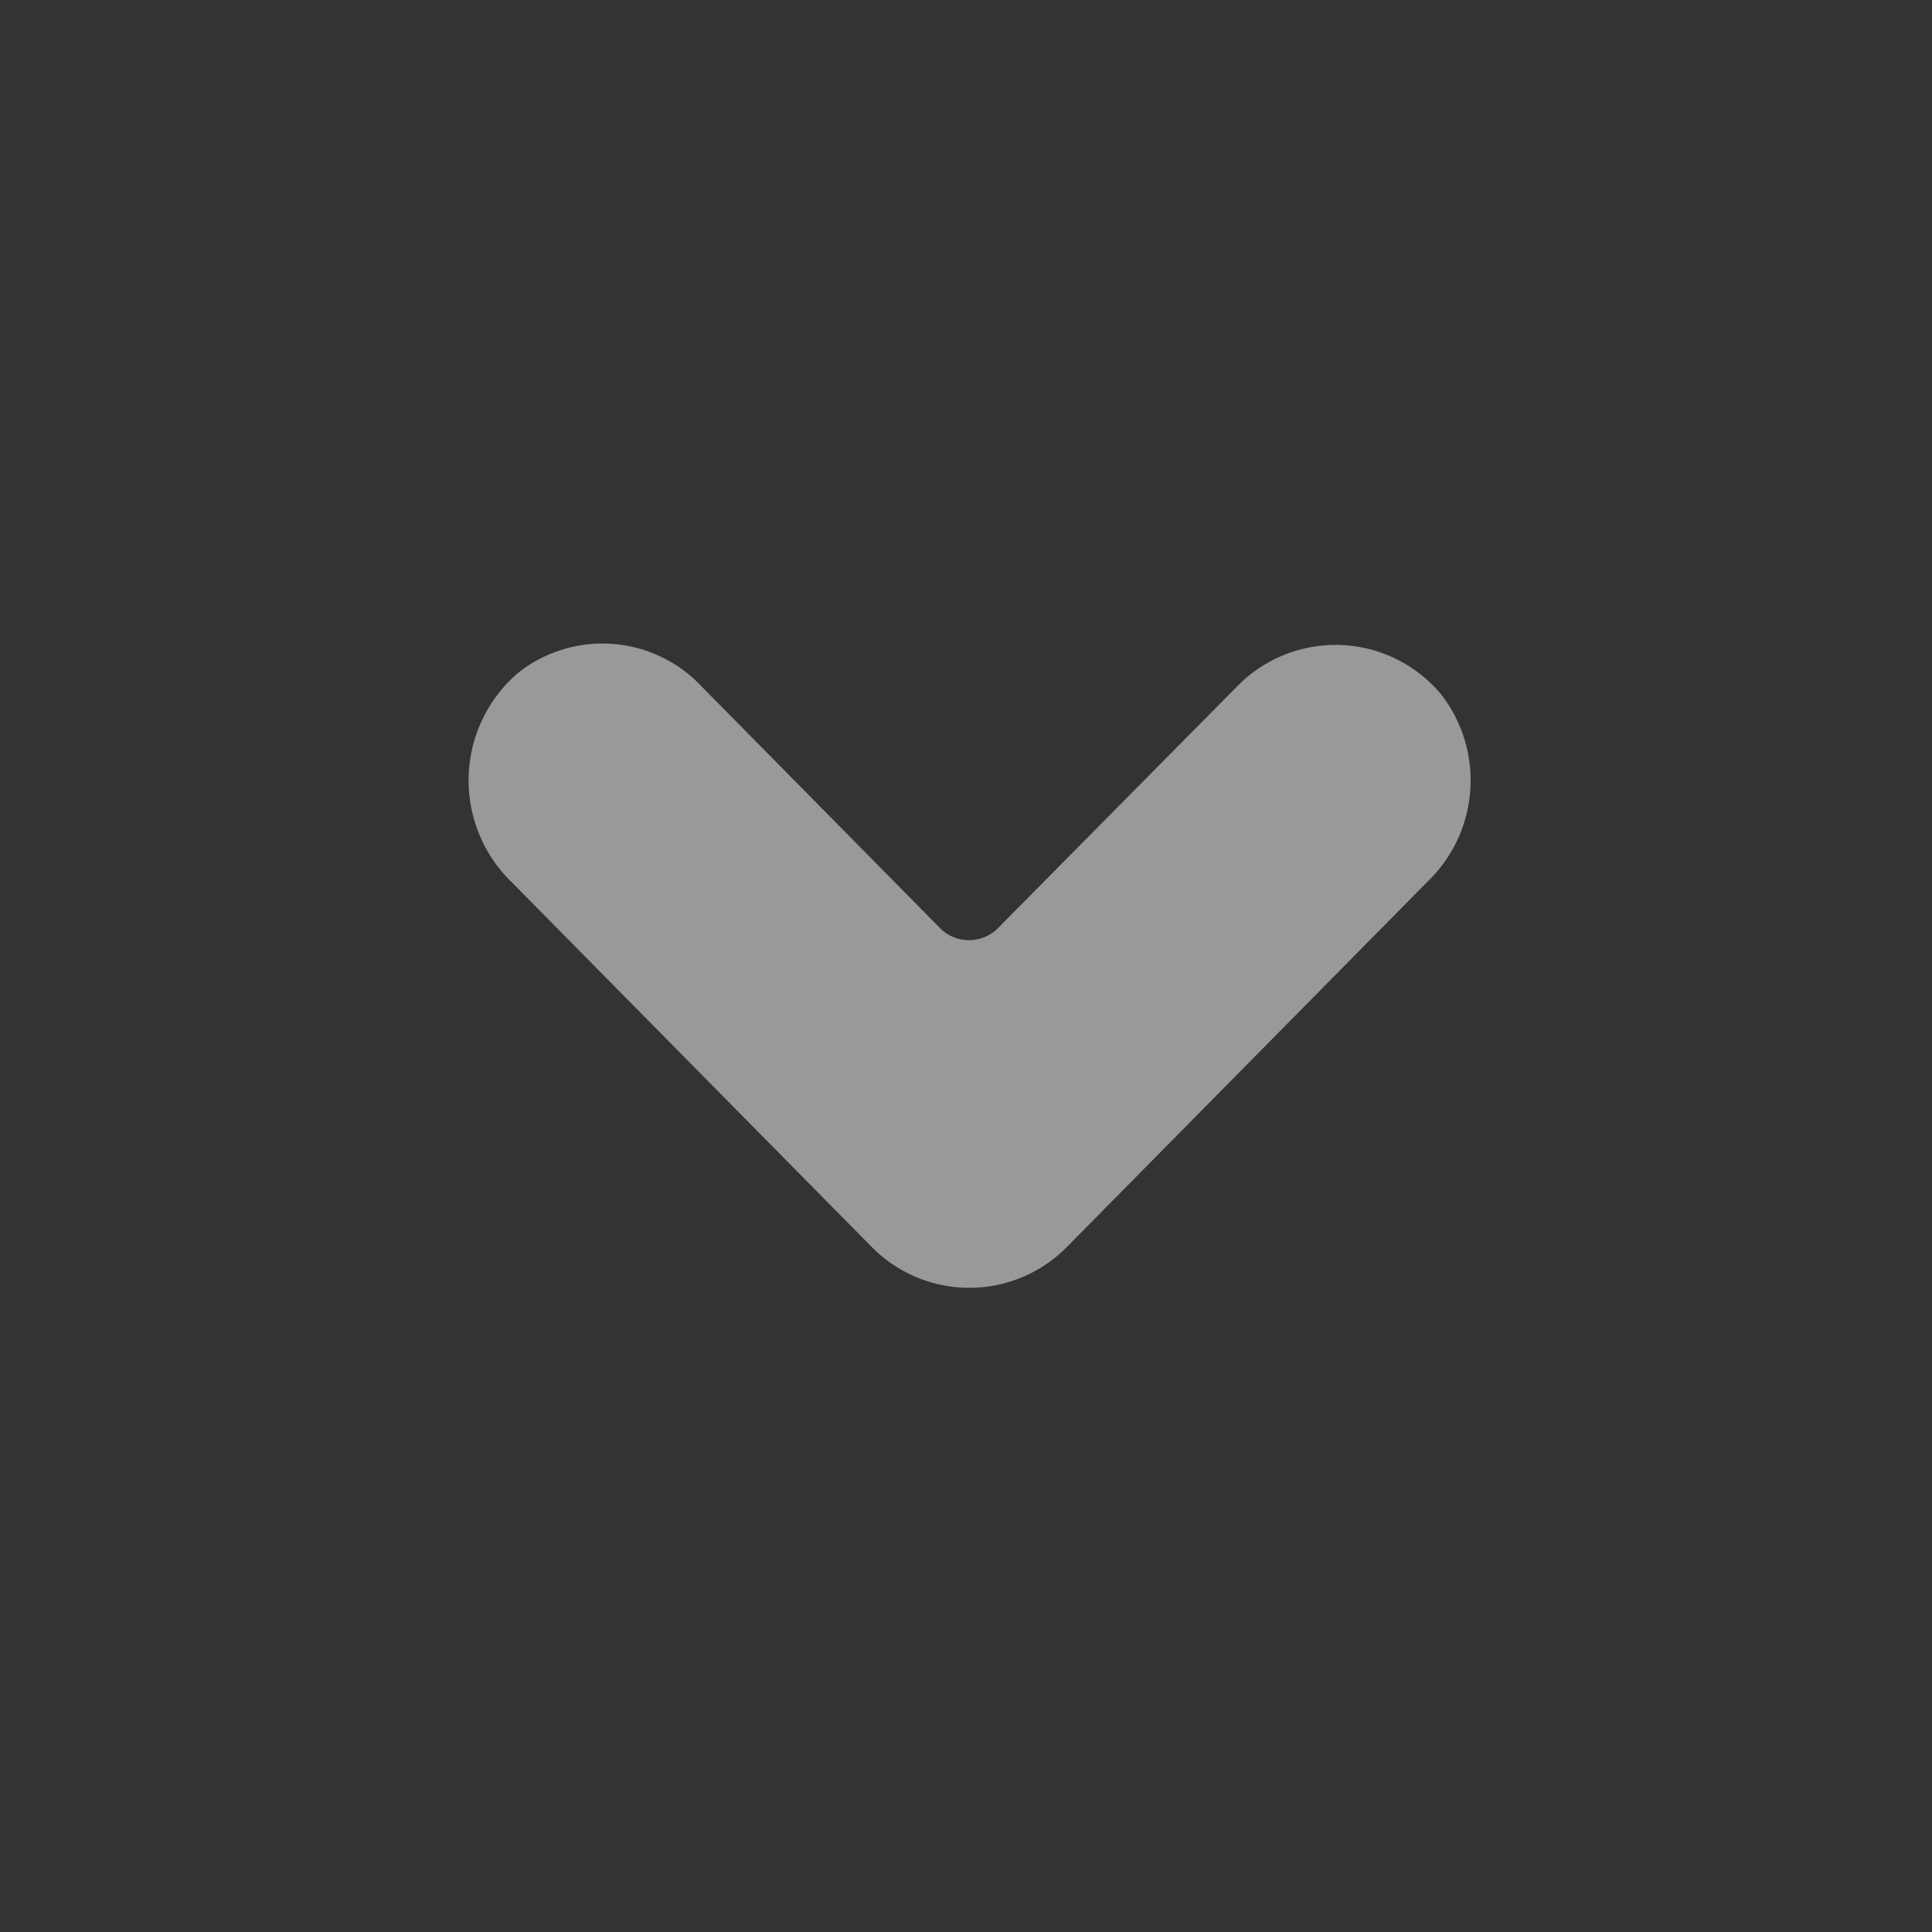 <svg xmlns="http://www.w3.org/2000/svg" xmlns:xlink="http://www.w3.org/1999/xlink" width="18" height="18" viewBox="0 0 18 18">
  <rect x="0" y="0" width="18" height="18" fill="#333333" stroke="none"/>
  <defs>
    <clipPath id="clip-path">
      <rect id="Rectangle_54680" data-name="Rectangle 54680" width="18" height="18" fill="#fff"/>
    </clipPath>
  </defs>
  <g id="DropDown_Icon" opacity="0.5" clip-path="url(#clip-path)">
    <path id="Path_172084" data-name="Path 172084" d="M20.892,26.375l3.378-3.422A1.308,1.308,0,0,0,24.4,21.21a1.281,1.281,0,0,0-1.88-.1L20.254,23.4a.383.383,0,0,1-.51,0l-2.23-2.26a1.267,1.267,0,0,0-1.721-.129,1.32,1.32,0,0,0-.1,1.9l3.409,3.454A1.277,1.277,0,0,0,20.892,26.375Z" transform="translate(-10.971 -14.738)" fill="#fff"/>
  </g>
</svg>
